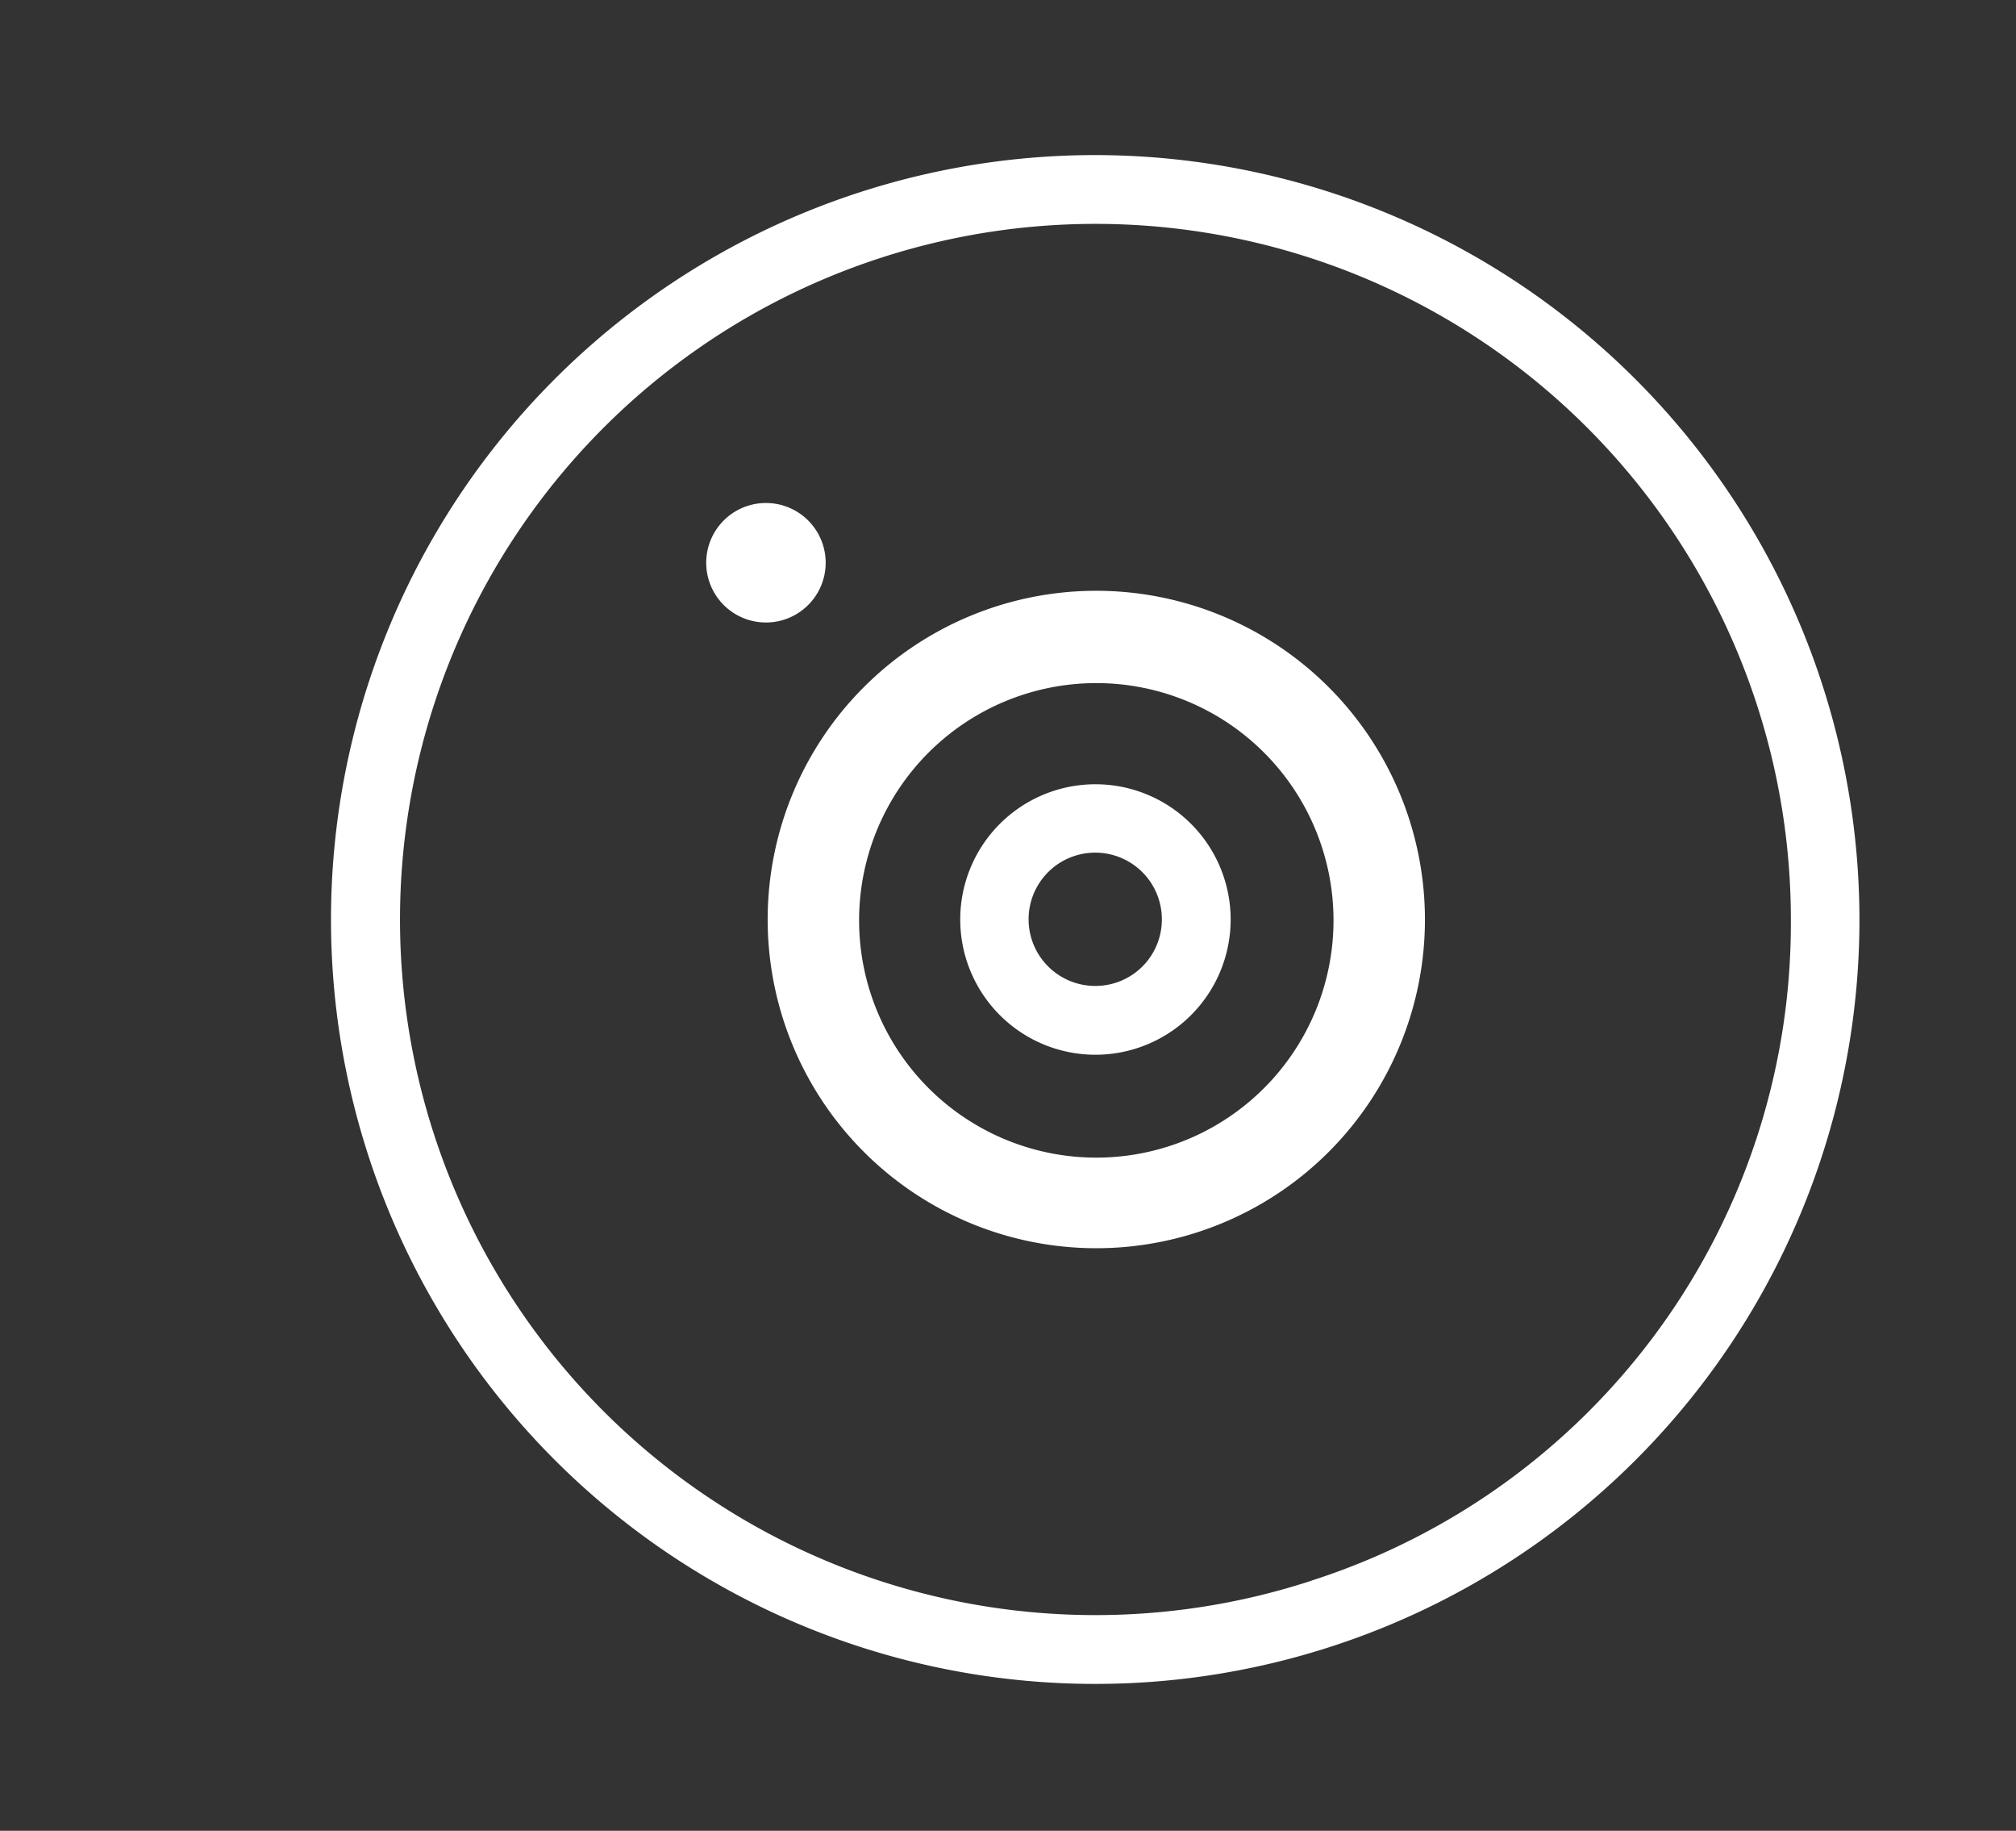 <svg id="图层_1" data-name="图层 1" xmlns="http://www.w3.org/2000/svg" viewBox="0 0 93.49 84.88"><rect x="0" y="0" width="93.49" height="84.88" fill="#333333" stroke="none"/><defs><style>.cls-1{fill:#fff;}</style></defs><path class="cls-1" d="M38.29,26.09a2.77,2.77,0,1,0-2.77,2.77A2.77,2.77,0,0,0,38.29,26.09Z"/><path class="cls-1" d="M50.8,7.19A35.44,35.44,0,1,0,86.23,42.63,35.47,35.47,0,0,0,50.8,7.19Zm10,66.1A32.25,32.25,0,1,1,83.05,42.63,32,32,0,0,1,60.79,73.29Z"/><path class="cls-1" d="M50.84,27.39A15.24,15.24,0,1,0,66.08,42.63,15.25,15.25,0,0,0,50.84,27.39Zm0,26.28a11,11,0,1,1,11-11A11,11,0,0,1,50.84,53.67Z"/><path class="cls-1" d="M50.8,36.36a6.27,6.27,0,1,0,6.27,6.27A6.27,6.27,0,0,0,50.8,36.36Zm0,9.35a3.09,3.09,0,1,1,3.08-3.08A3.08,3.08,0,0,1,50.8,45.71Z"/></svg>